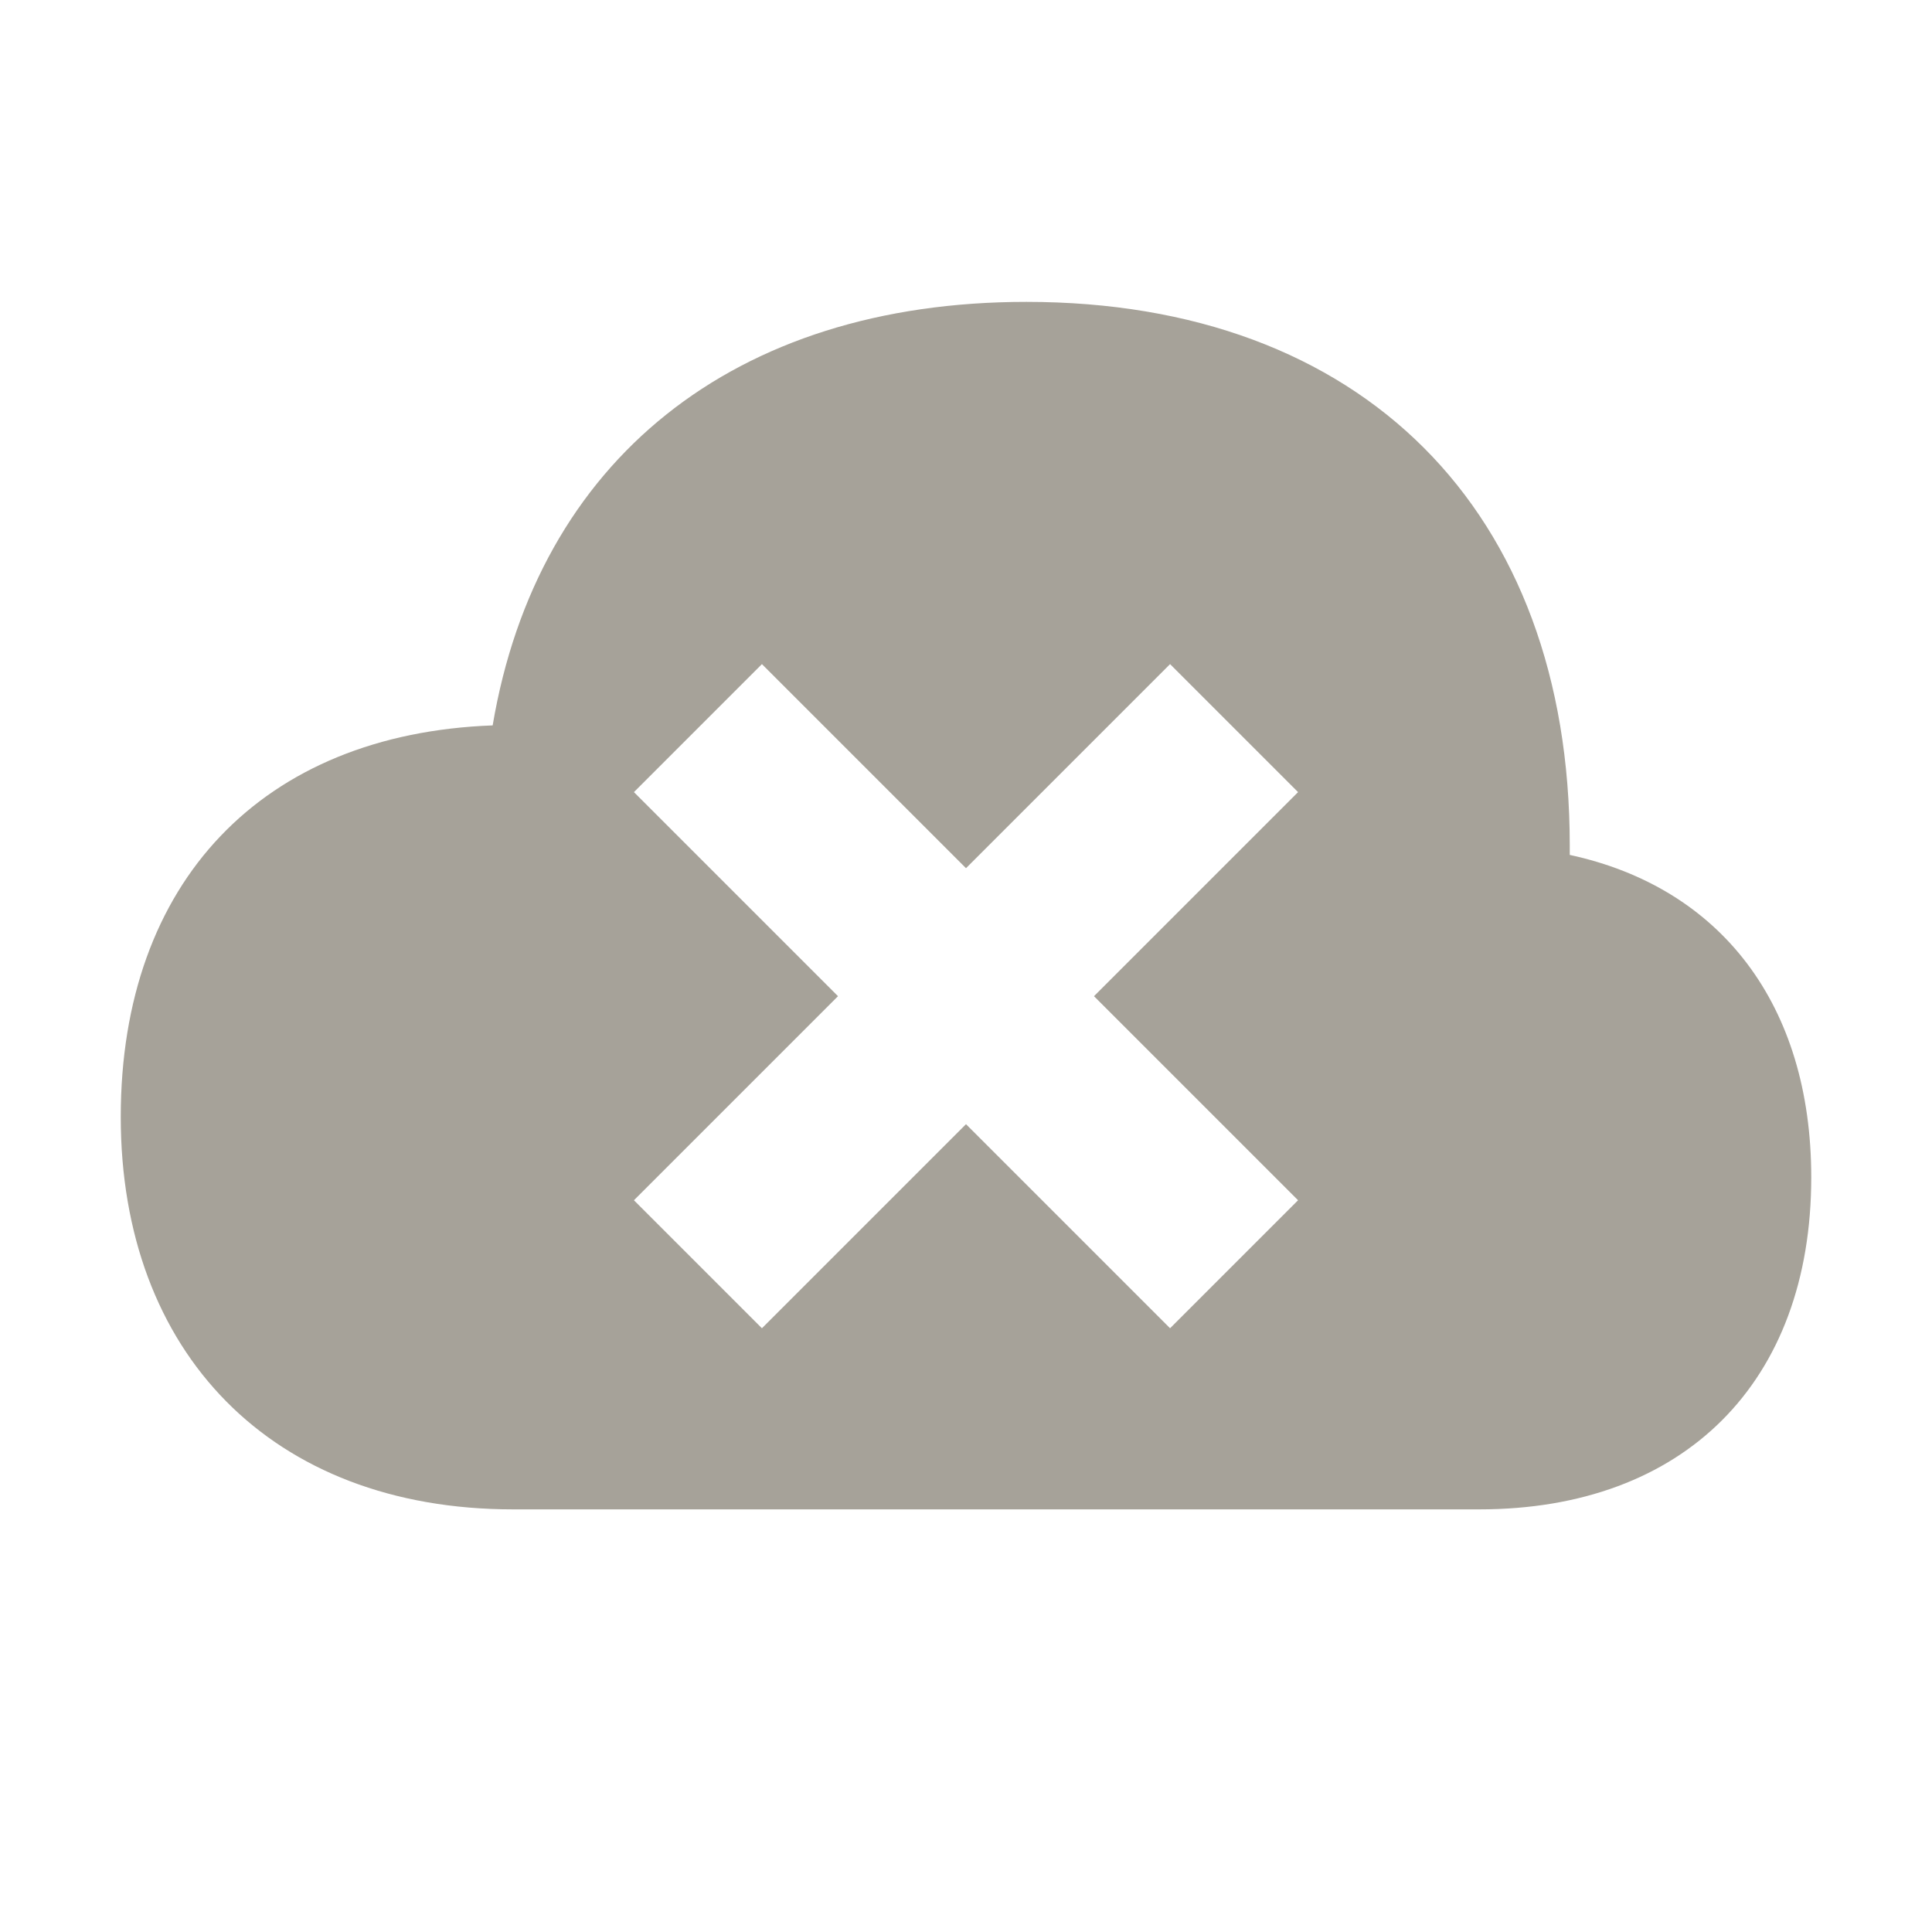 <svg xmlns="http://www.w3.org/2000/svg"  viewBox="0 0 64 64"><defs fill="#A6A299" /><path  d="m52,28.32v-.32c0-11.11-6.89-18-18-18-9.71,0-16.2,5.27-17.68,14.03-7.62.28-12.32,5.18-12.32,12.97s4.98,13,13,13h32c6.79,0,11-4.21,11-11,0-5.72-3-9.6-8-10.68Zm-9,11.44l-4.24,4.24-6.76-6.76-6.76,6.76-4.24-4.24,6.76-6.76-6.76-6.76,4.24-4.24,6.76,6.76,6.76-6.76,4.24,4.24-6.76,6.76,6.76,6.76Z" fill="#A6A299" /></svg>